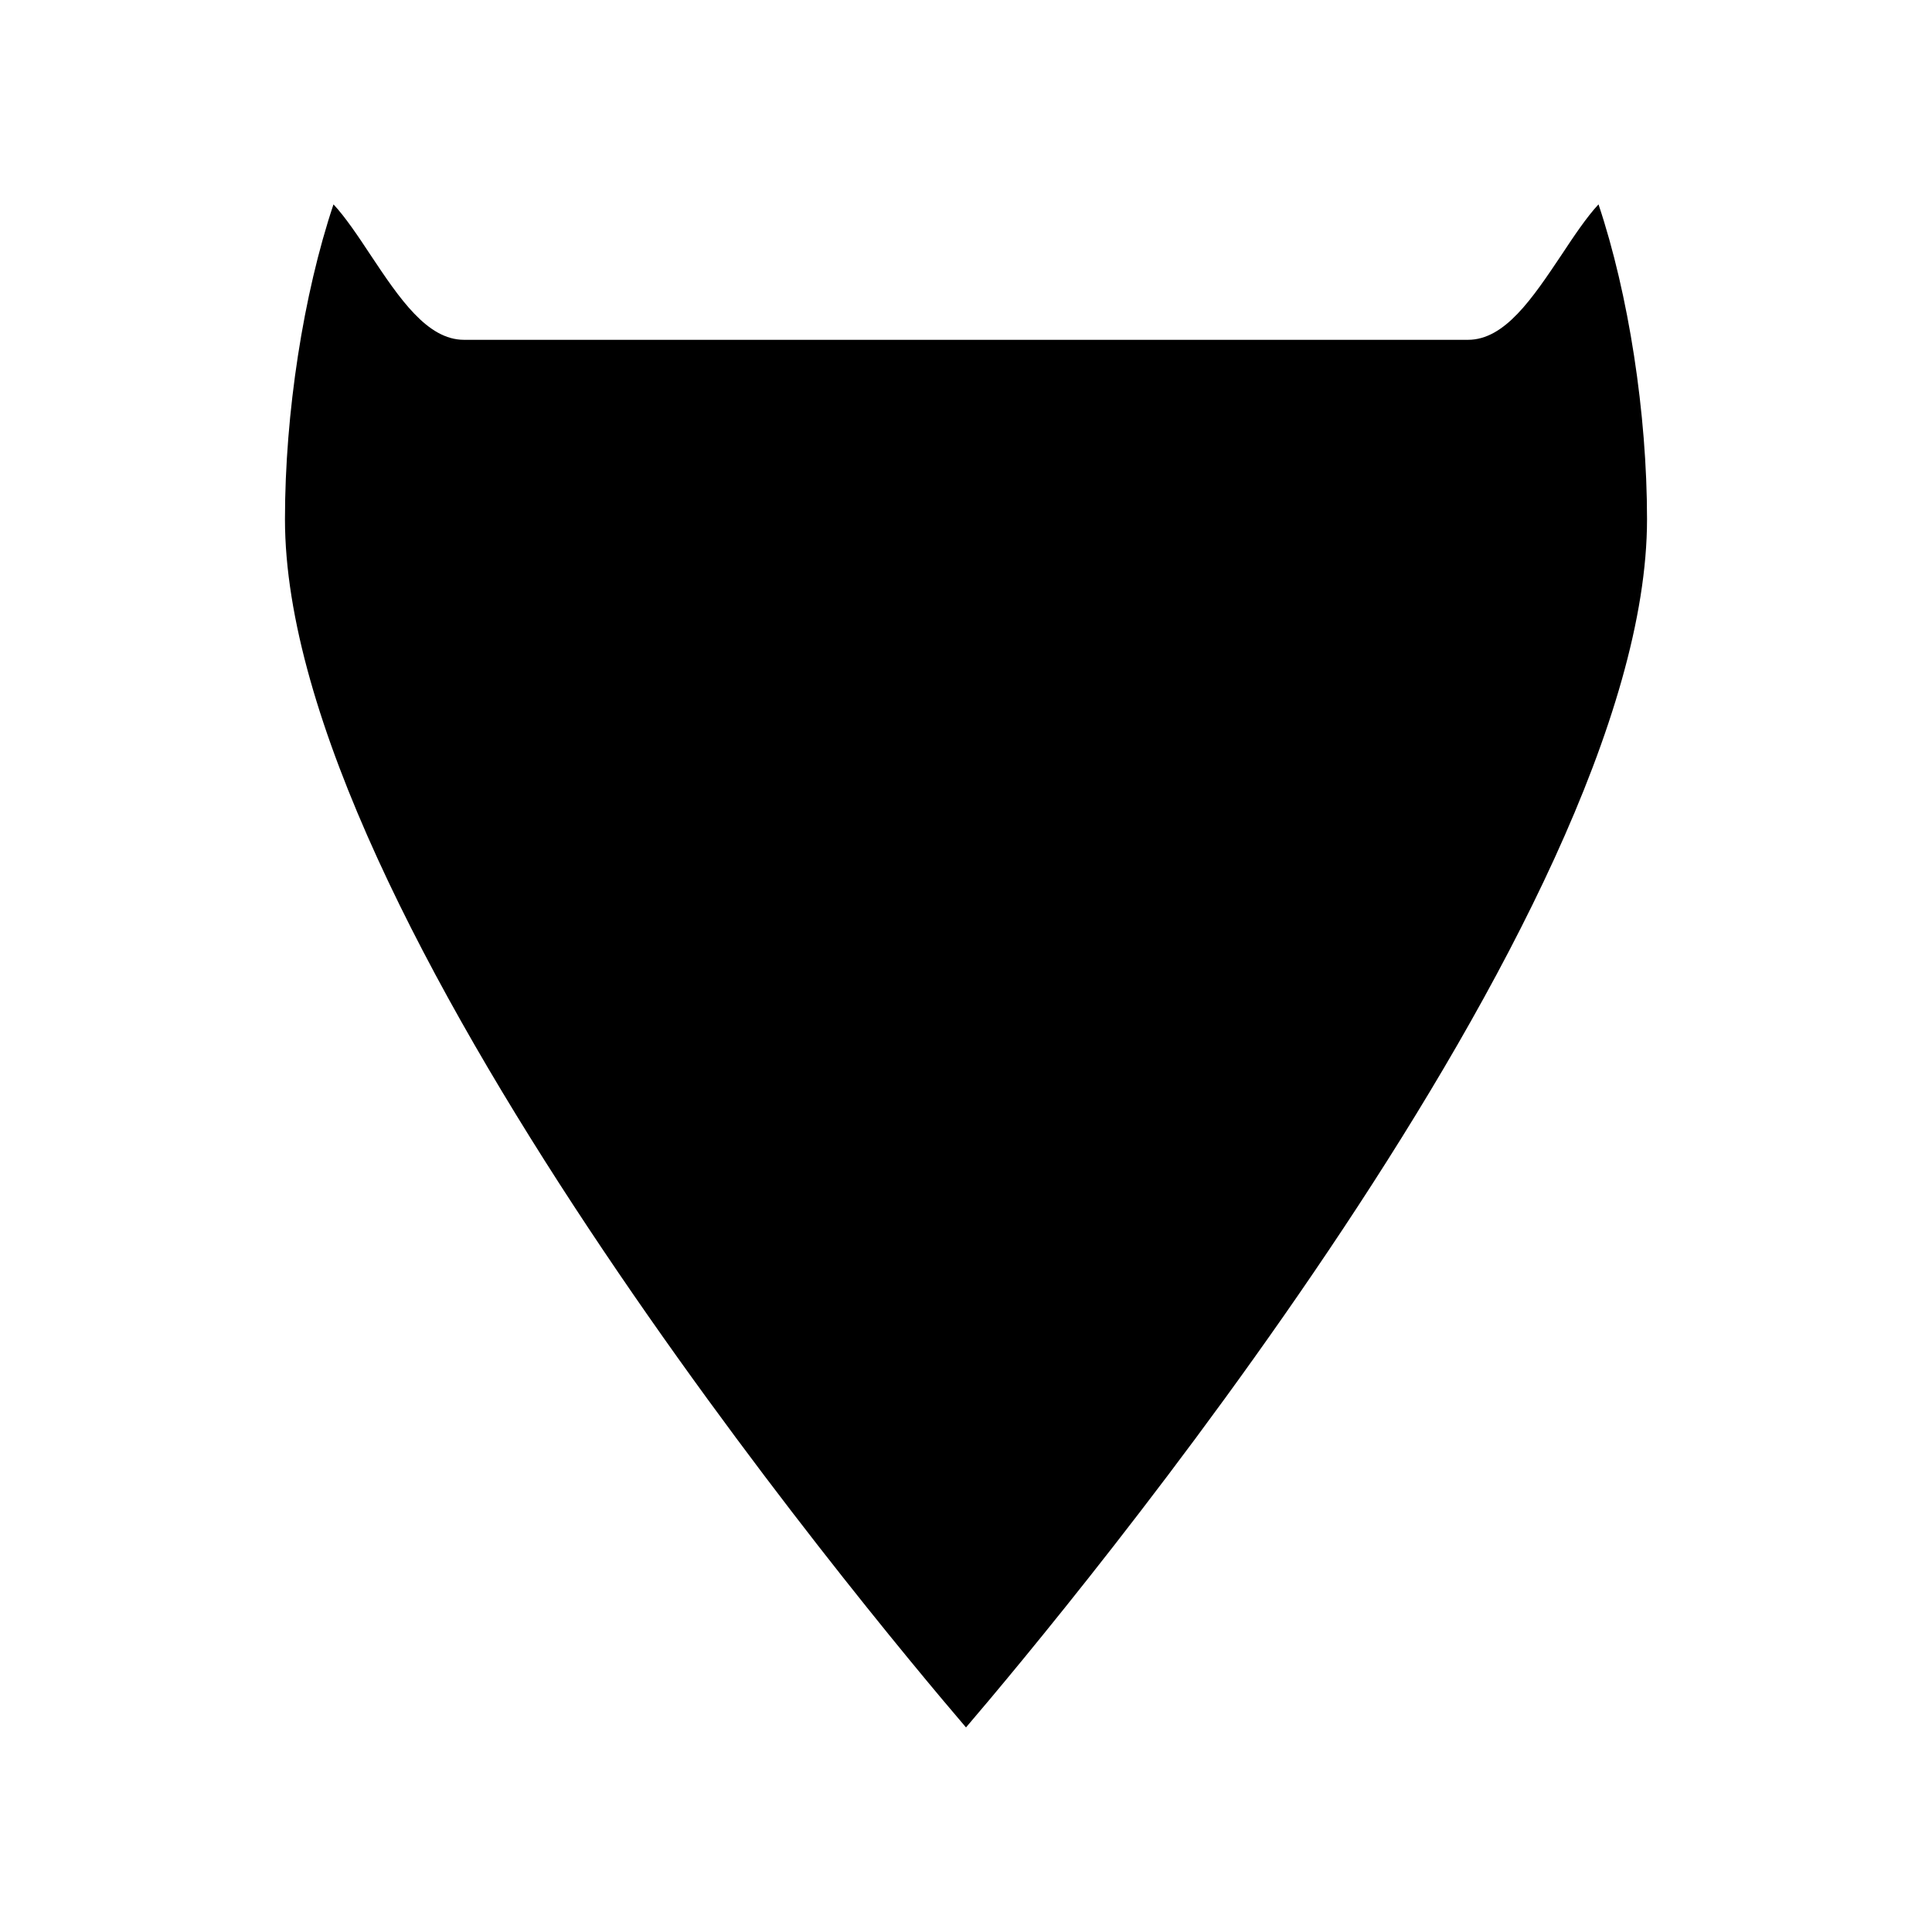 <?xml version="1.0" encoding="UTF-8"?>
<!-- Uploaded to: ICON Repo, www.svgrepo.com, Generator: ICON Repo Mixer Tools -->
<svg fill="#000000" width="800px" height="800px" version="1.1" viewBox="144 144 512 512" xmlns="http://www.w3.org/2000/svg">
 <path d="m567.62 198.16c-3.098 3.305-6.613 8.555-9.762 13.328-7.766 11.598-15.062 22.566-24.824 22.566h-266.07c-9.762 0-17.109-10.969-24.824-22.566-3.148-4.777-6.664-10.023-9.762-13.328-7.977 23.824-12.859 55.312-12.859 83.445 0 104.7 154.4 289.69 180.48 320.18 26.082-30.492 180.48-215.54 180.48-320.18 0-28.078-4.879-59.621-12.855-83.445z"/>
</svg>
